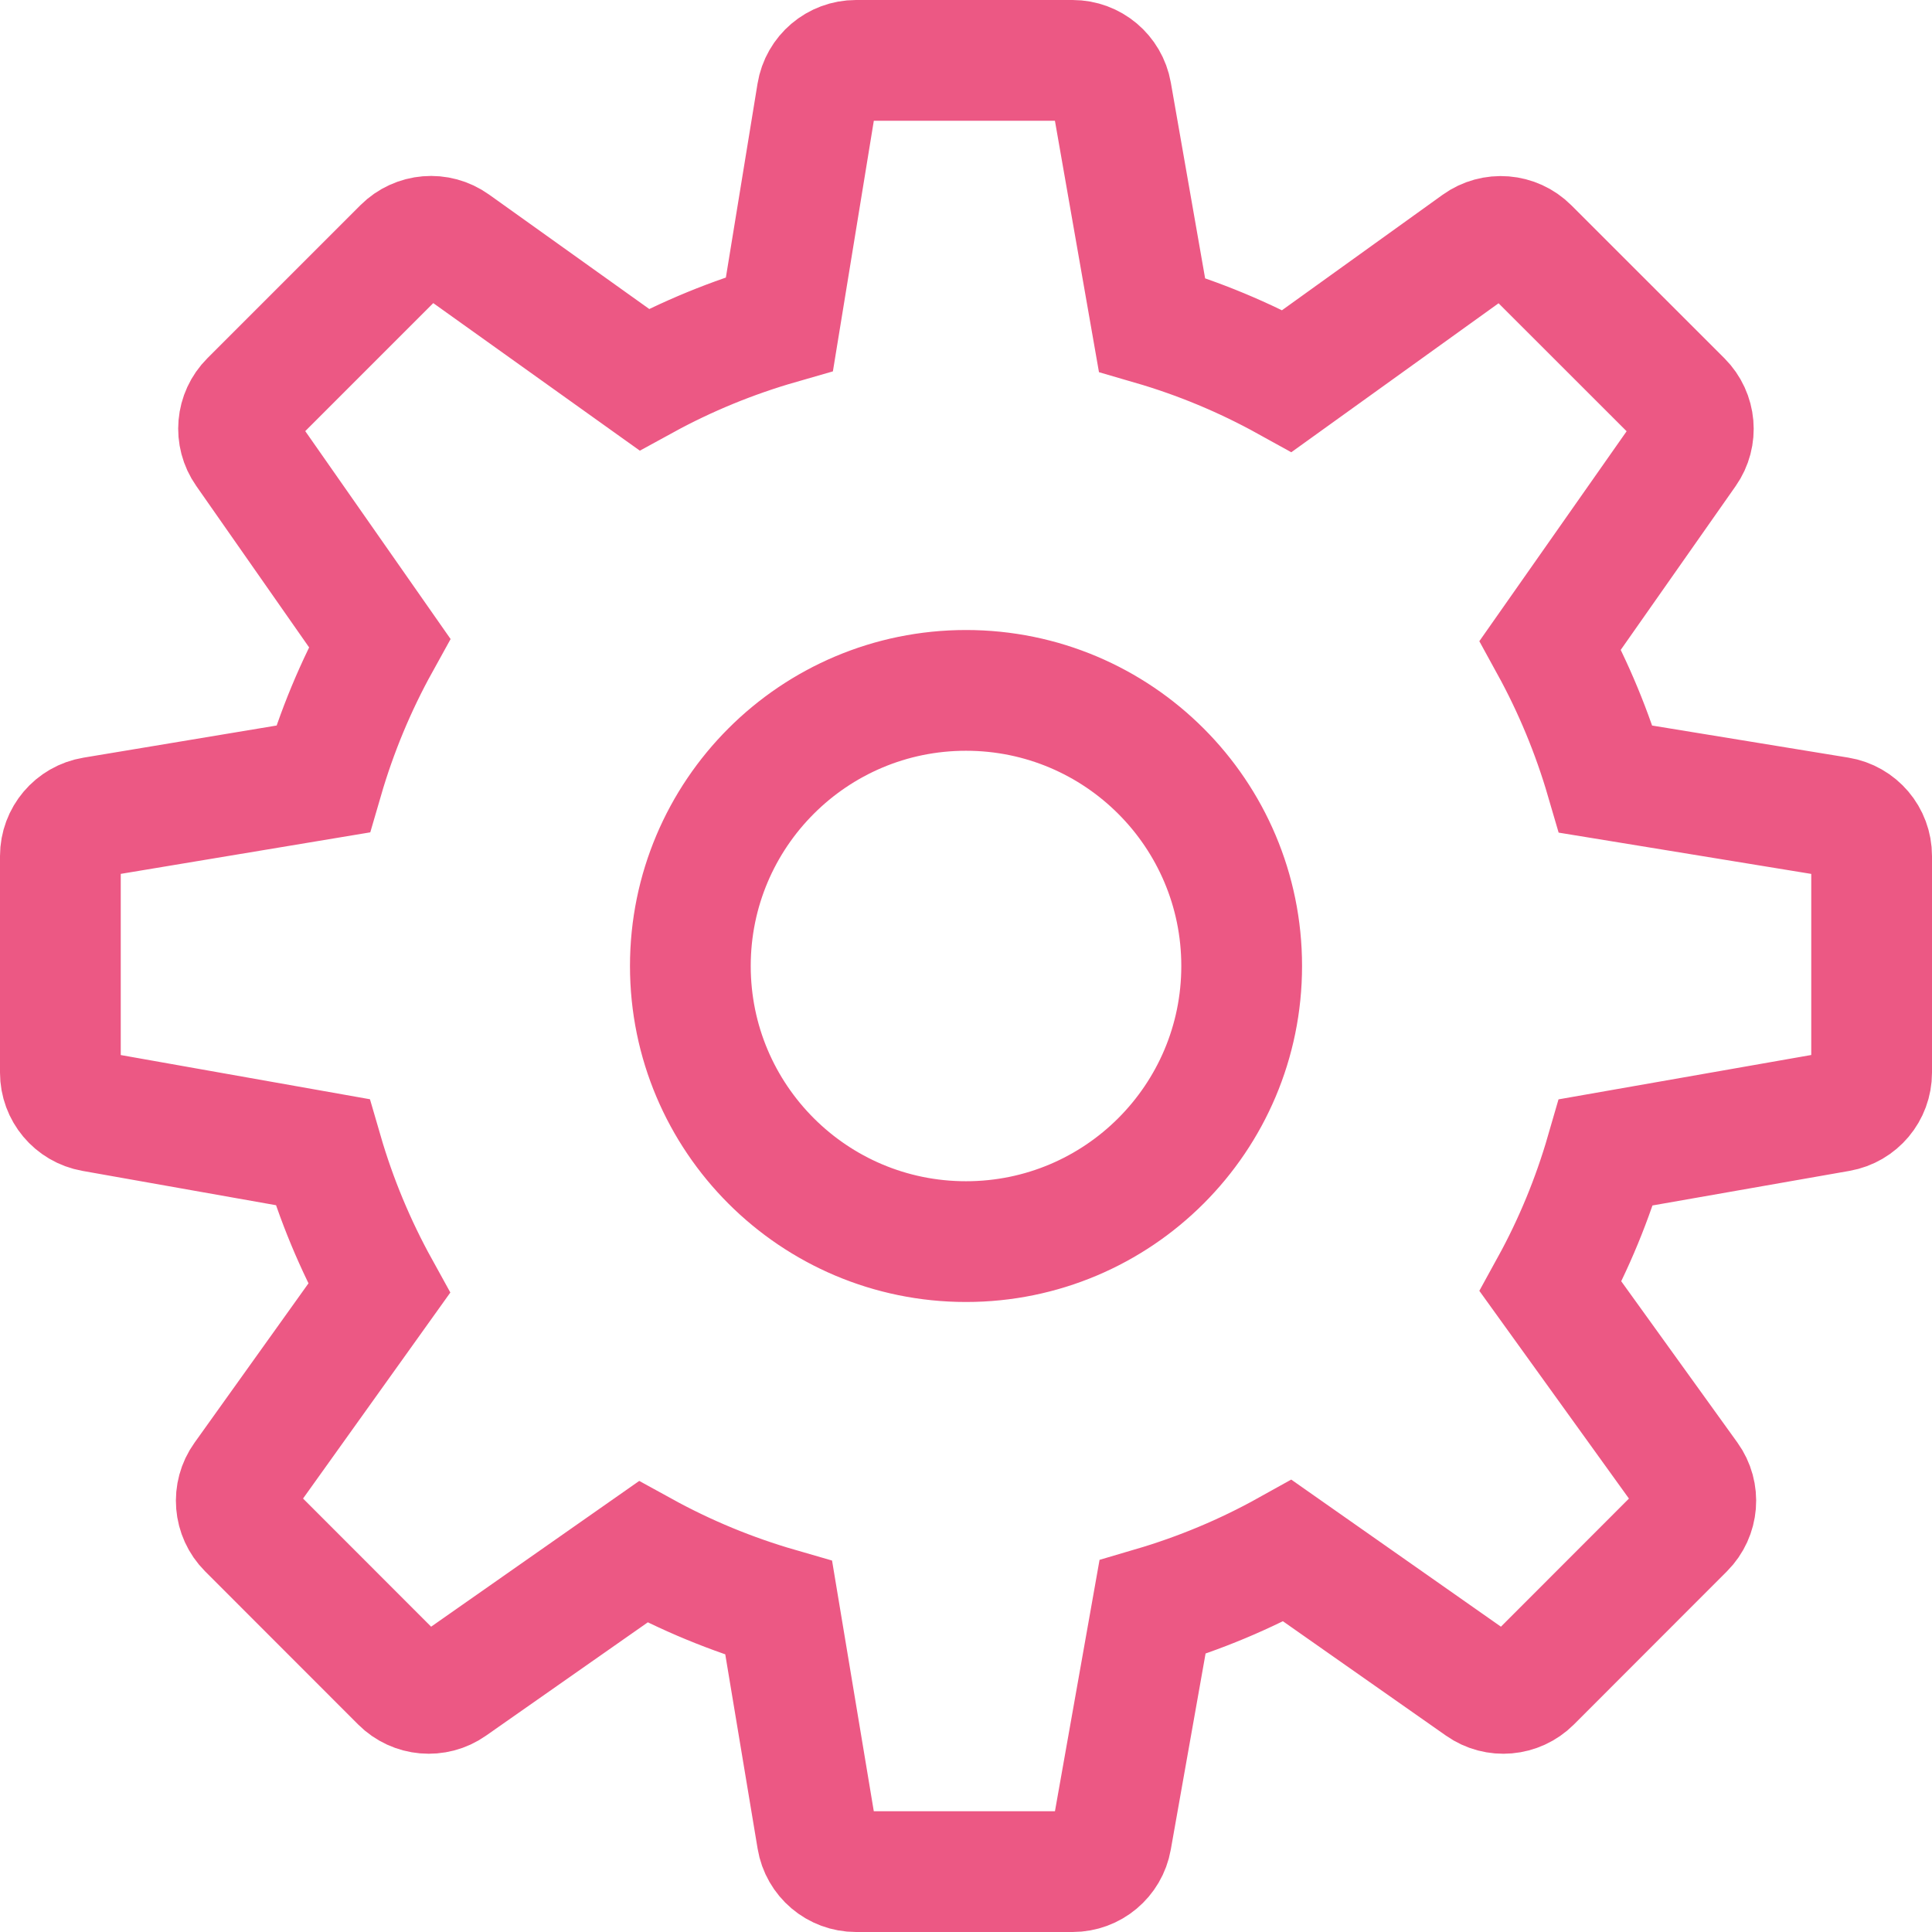 <svg width="64" height="64" viewBox="0 0 64 64" fill="none" xmlns="http://www.w3.org/2000/svg">
<path fill-rule="evenodd" clip-rule="evenodd" d="M53.198 25.811L60.907 27.071C61.538 27.174 62.001 27.719 62 28.358V35.532C62 36.165 61.546 36.707 60.921 36.817L53.202 38.172C52.754 39.719 52.14 41.209 51.366 42.617L55.929 48.953C56.304 49.472 56.245 50.185 55.793 50.638L50.722 55.713C50.273 56.16 49.568 56.224 49.049 55.858L42.651 51.37C41.24 52.155 39.741 52.781 38.177 53.241L36.814 60.924C36.704 61.546 36.162 62 35.53 62H28.355C27.718 62 27.174 61.54 27.07 60.912L25.797 53.267C24.236 52.816 22.729 52.194 21.303 51.41L14.951 55.859C14.433 56.223 13.727 56.16 13.28 55.713L8.208 50.638C7.758 50.185 7.699 49.474 8.07 48.956L12.558 42.679C11.767 41.246 11.138 39.735 10.682 38.166L3.076 36.817C2.454 36.706 2 36.165 2 35.532V28.358C2 27.722 2.462 27.176 3.091 27.072L10.697 25.806C11.155 24.233 11.783 22.721 12.573 21.293L8.139 14.95C7.775 14.432 7.837 13.727 8.285 13.28L13.355 8.21C13.808 7.76 14.516 7.7 15.037 8.072L21.337 12.572C22.753 11.797 24.256 11.18 25.821 10.73L27.068 3.094C27.171 2.463 27.716 2 28.355 2H35.53C36.164 2 36.705 2.457 36.815 3.08L38.16 10.757C39.716 11.21 41.216 11.834 42.636 12.619L48.954 8.078C49.473 7.704 50.186 7.763 50.638 8.214L55.711 13.284C56.159 13.733 56.221 14.438 55.857 14.956L51.357 21.37C52.129 22.777 52.746 24.264 53.198 25.811ZM22.869 32C22.869 37.043 26.957 41.13 32 41.13C37.043 41.13 41.132 37.043 41.132 32C41.132 26.958 37.043 22.87 32 22.87C26.957 22.87 22.869 26.958 22.869 32Z" stroke="#EC5884" stroke-width="4"/>
</svg>
